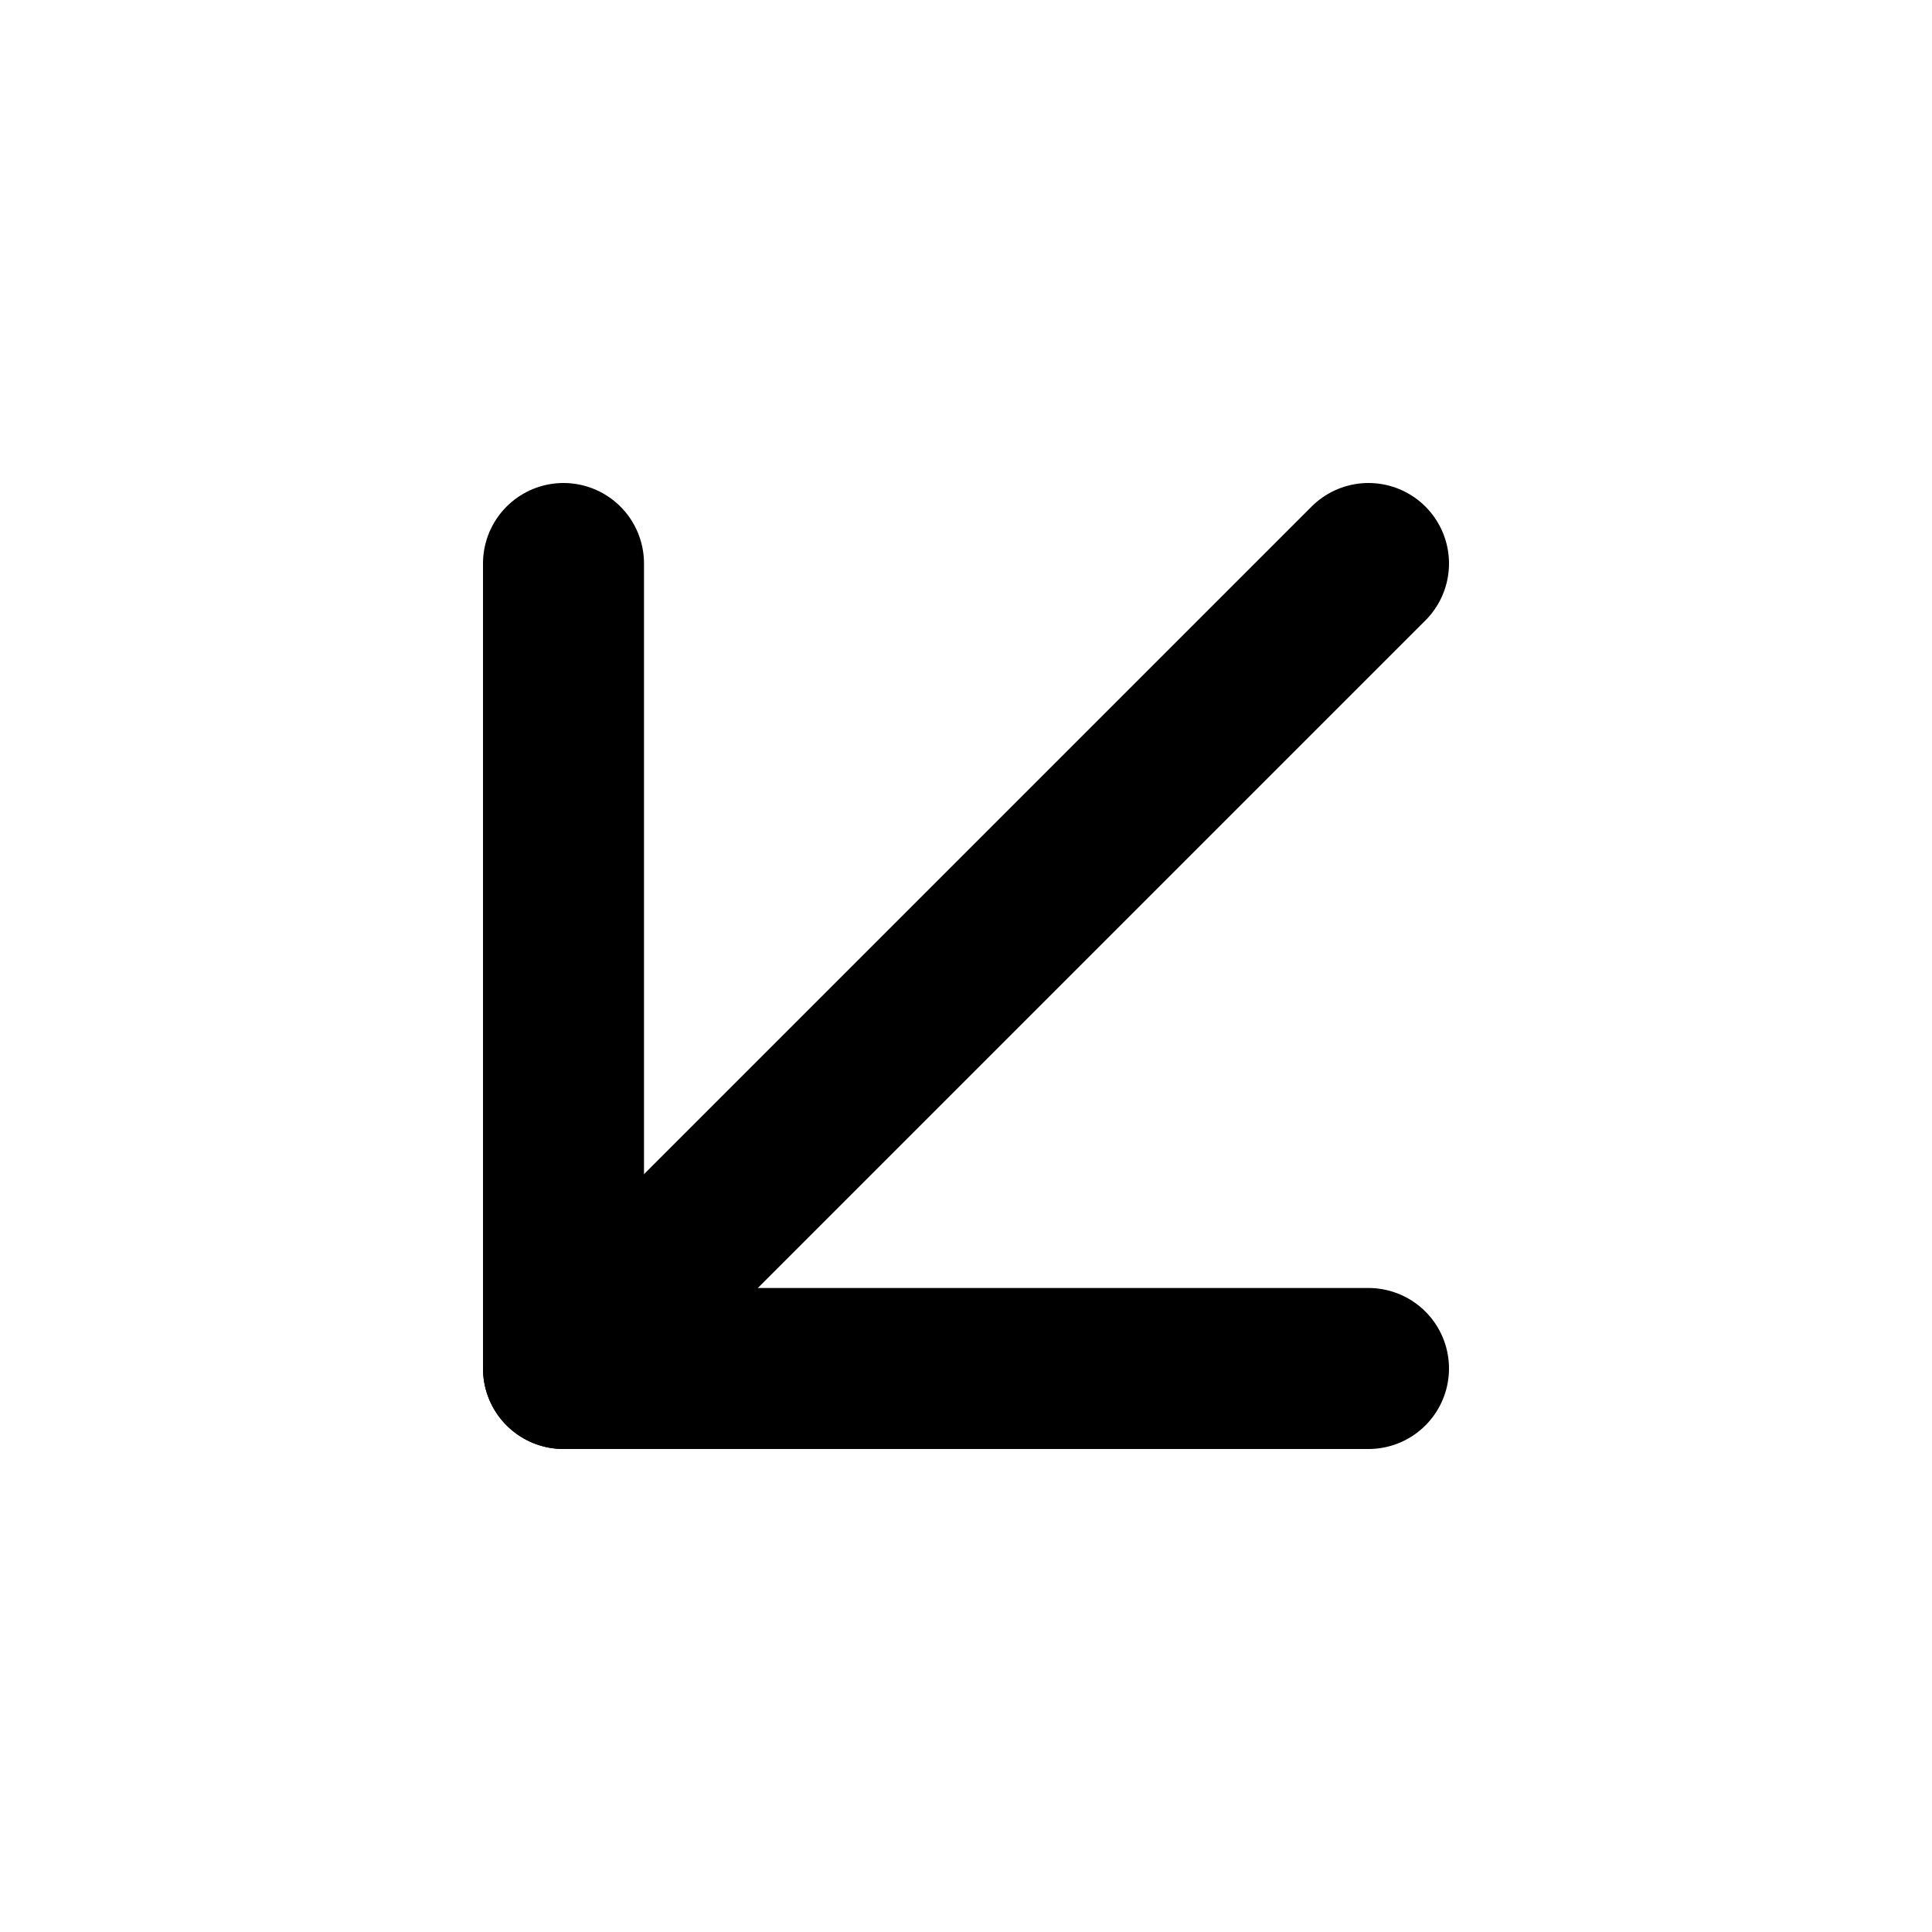 <svg
  xmlns="http://www.w3.org/2000/svg"
  width="24"
  height="24"
  viewBox="0 0 24 24"
  fill="none"
  stroke="currentColor"
  stroke-width="2"
  stroke-linecap="round"
  stroke-linejoin="round"
>
  <line x1="17" x2="7" y1="7" y2="17" />
  <polyline points="17 17 7 17 7 7" />
</svg>
